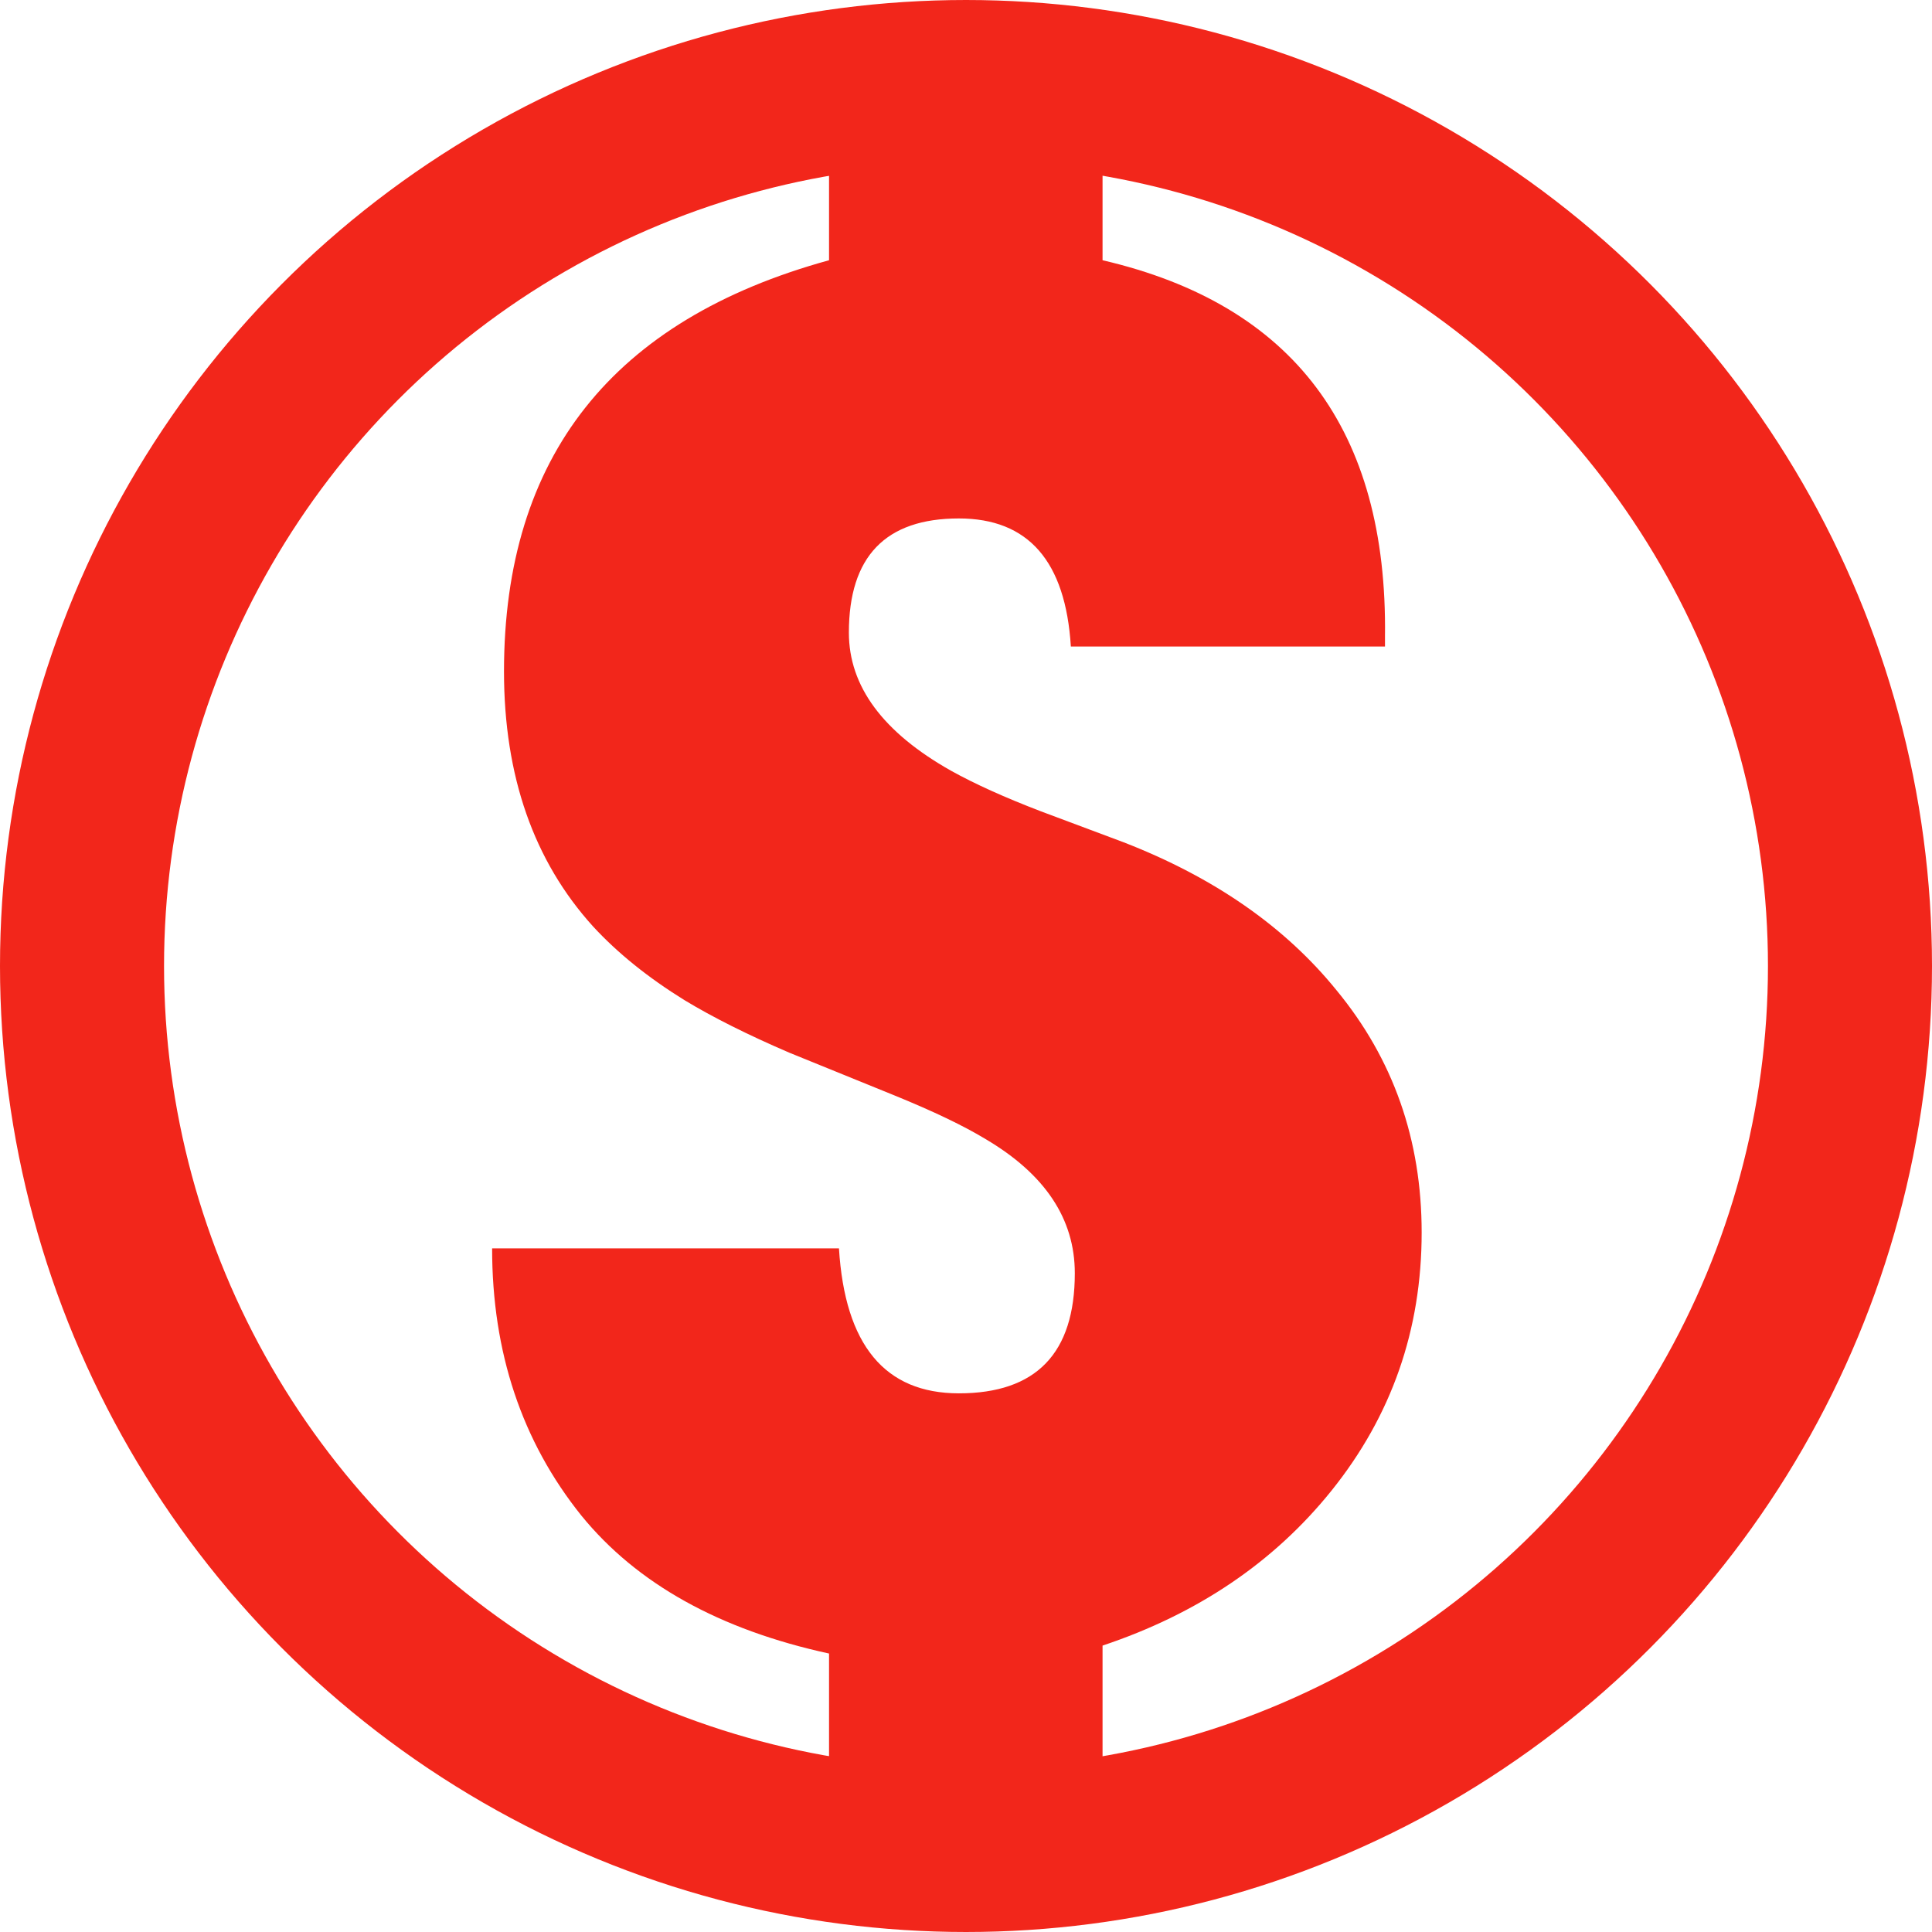 <svg xmlns="http://www.w3.org/2000/svg" width="106" height="106" viewBox="0 0 106 106" fill="none"><path d="M78 67.62C78 72.959 76.351 77.681 73.052 81.786C69.899 85.709 65.712 88.542 60.492 90.286V102H45.486V90.722C39.469 89.414 34.938 86.889 31.893 83.148C28.631 79.08 27 74.194 27 68.492H46.03C46.356 73.795 48.549 76.446 52.609 76.446C56.85 76.446 58.97 74.249 58.97 69.854C58.97 66.875 57.339 64.423 54.077 62.498C52.881 61.772 51.213 60.972 49.075 60.101L43.311 57.758C41.028 56.777 39.107 55.815 37.548 54.87C35.554 53.635 33.887 52.291 32.546 50.838C29.284 47.242 27.652 42.575 27.652 36.835C27.652 25.067 33.597 17.548 45.486 14.278V3H60.492V14.278C70.968 16.712 76.133 23.596 75.988 34.928V35.473H58.753C58.463 30.788 56.415 28.445 52.609 28.445C48.585 28.445 46.574 30.533 46.574 34.711C46.574 37.653 48.44 40.177 52.174 42.284C53.479 43.011 55.128 43.755 57.121 44.518L61.634 46.207C66.6 48.132 70.497 50.838 73.324 54.325C76.441 58.103 78 62.534 78 67.62Z" fill="#F2261B"></path><circle cx="53" cy="53" r="48.5" stroke="#F2261B" stroke-width="9"></circle></svg>